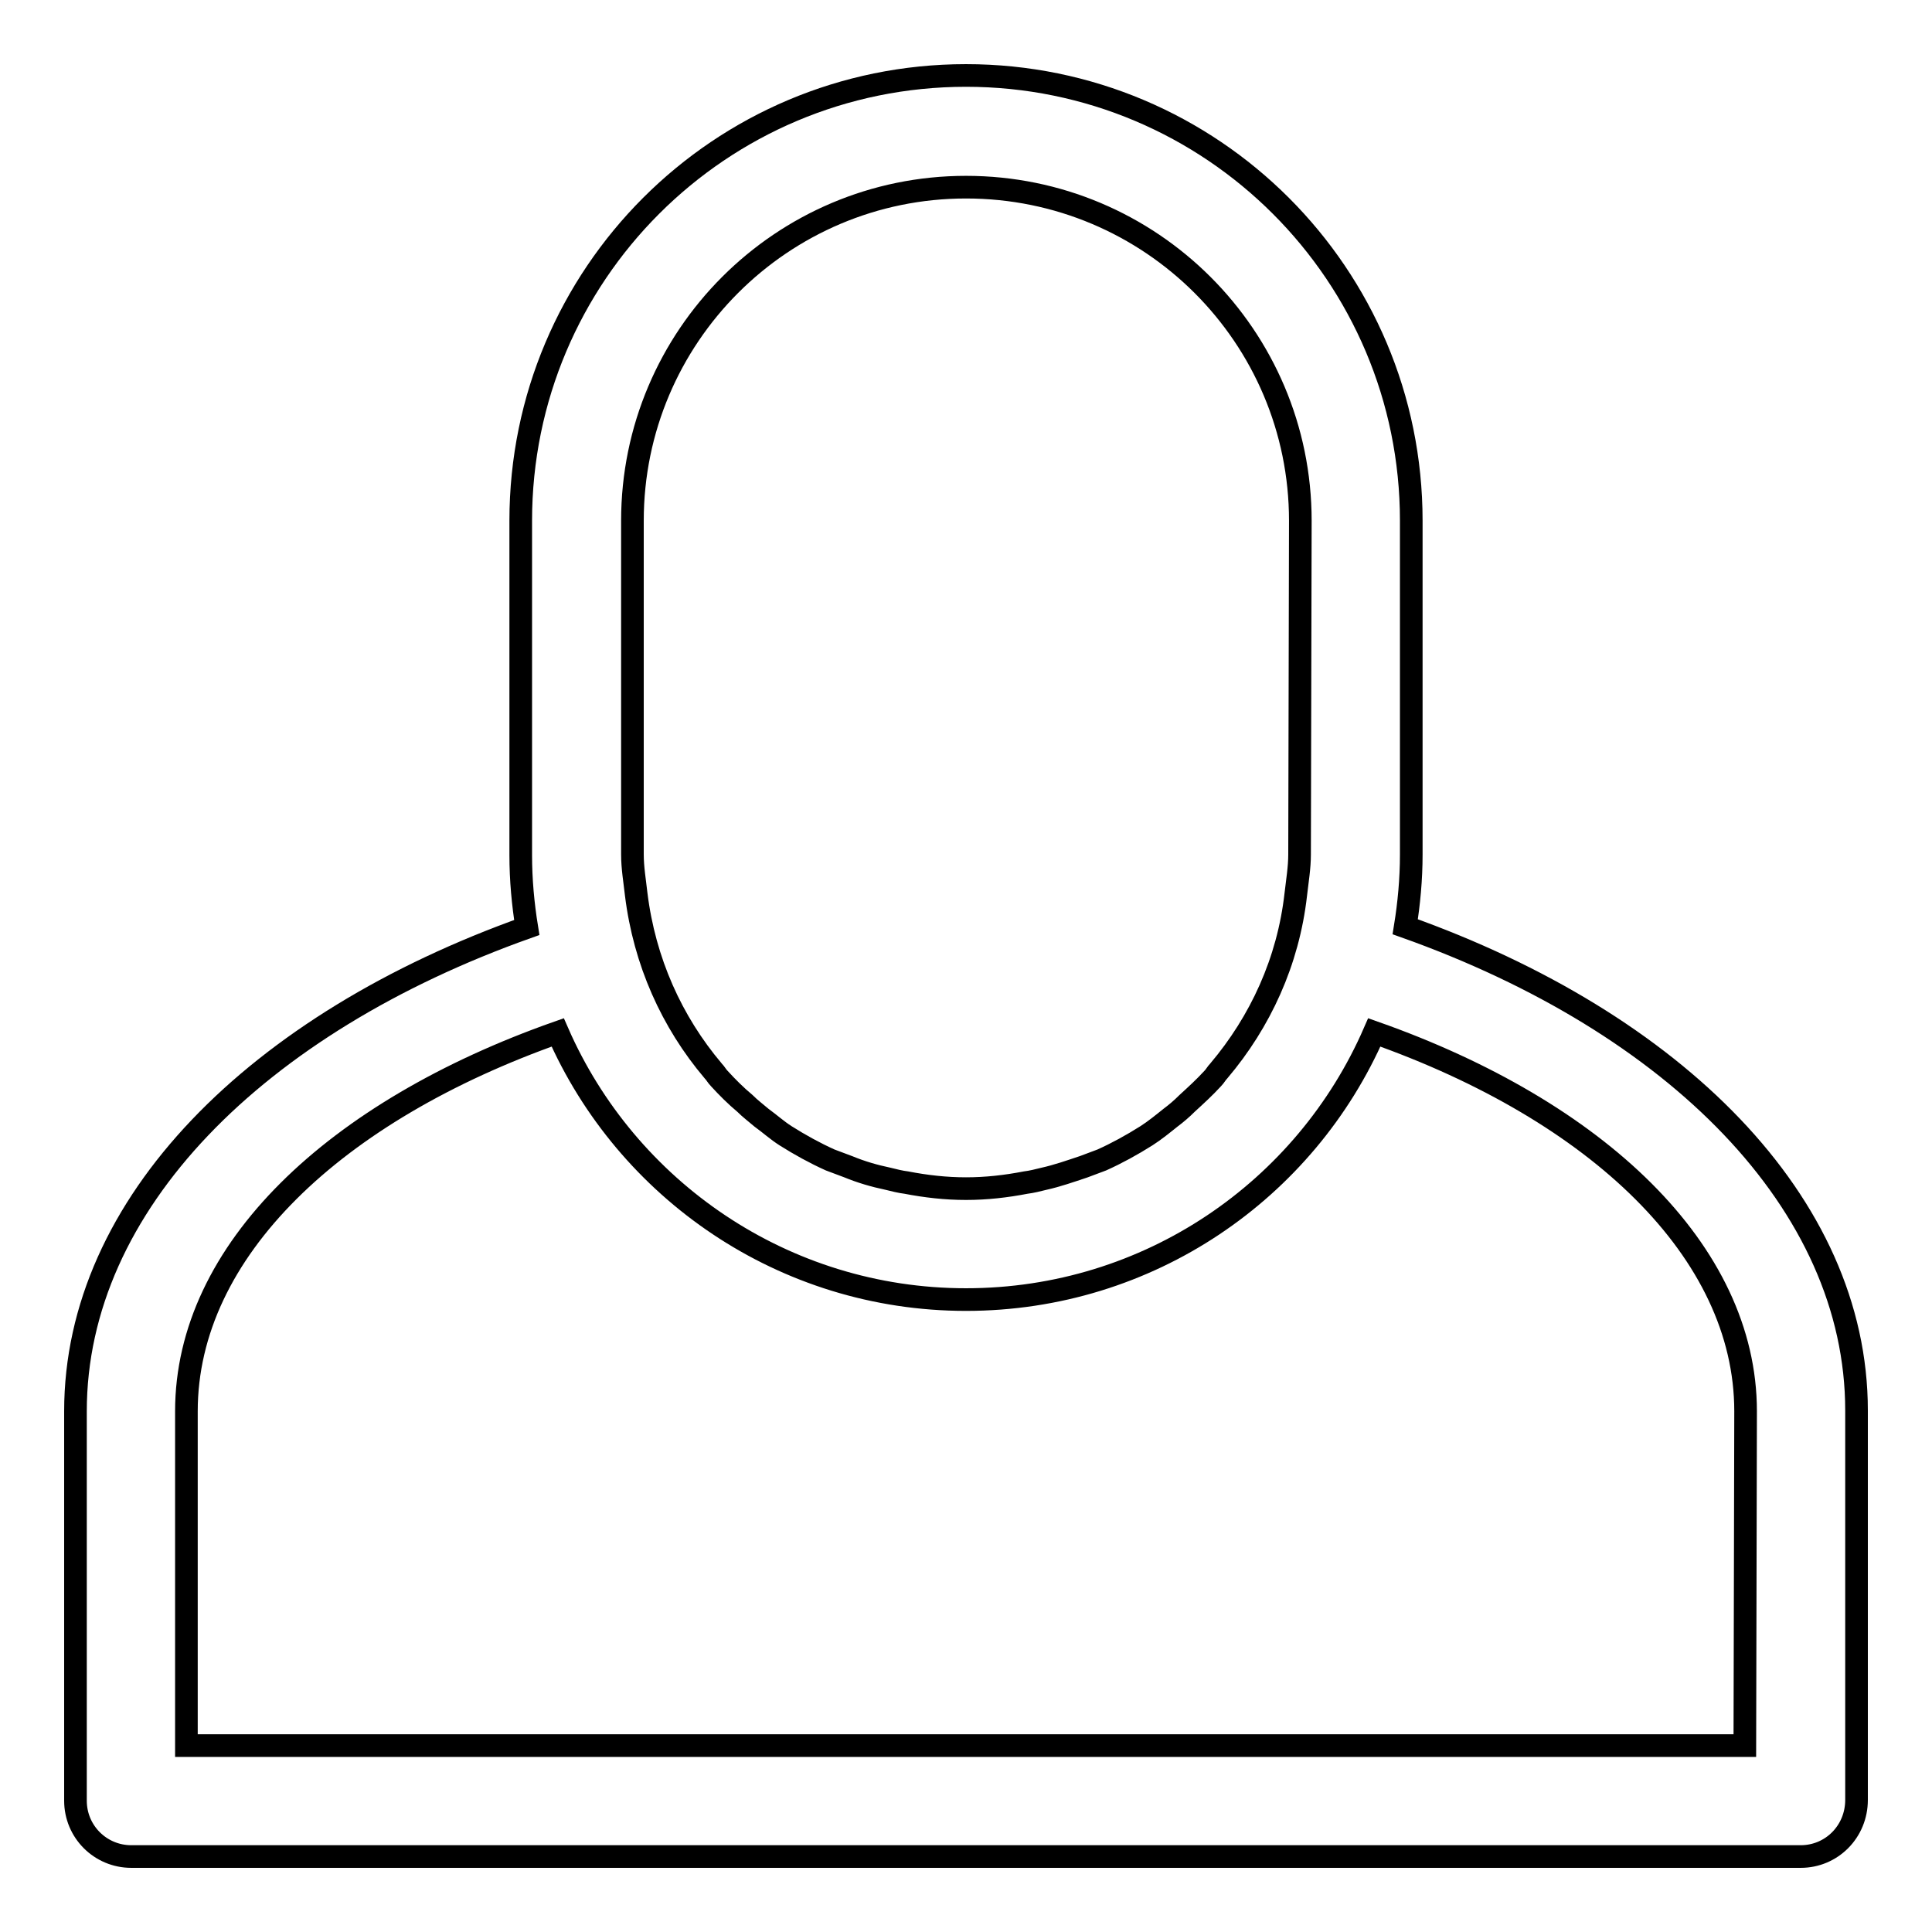 <?xml version="1.0" encoding="utf-8"?>
<!-- Svg Vector Icons : http://www.onlinewebfonts.com/icon -->
<!DOCTYPE svg PUBLIC "-//W3C//DTD SVG 1.1//EN" "http://www.w3.org/Graphics/SVG/1.1/DTD/svg11.dtd">
<svg version="1.1" xmlns="http://www.w3.org/2000/svg" xmlns:xlink="http://www.w3.org/1999/xlink" x="0px" y="0px" viewBox="0 0 256 256" enable-background="new 0 0 256 256" xml:space="preserve">
<g><g><path stroke-width="3" fill-opacity="0" stroke="#000000"  d="M238.6,246H17.4c-4.1,0-7.4-3.3-7.4-7.4v-36.9v-7.4V187c0-27.5,24.1-51.4,59.8-64.1c-0.5-3.1-0.8-6.3-0.8-9.6V69c0-32.6,26.4-59,59-59c32.6,0,59,26.4,59,59v44.2c0,3.3-0.3,6.5-0.8,9.6c35.7,12.7,59.8,36.6,59.8,64.1v51.6C246,242.7,242.7,246,238.6,246z M172.3,69c0-24.4-19.8-44.2-44.3-44.2c-24.4,0-44.2,19.8-44.2,44.2v44.2c0,1.8,0.3,3.5,0.5,5.3l0,0c1.1,8.9,4.7,16.9,10.2,23.4c0.3,0.3,0.5,0.7,0.8,1c1.1,1.2,2.2,2.3,3.4,3.3c0.7,0.7,1.5,1.3,2.2,1.9c1.1,0.8,2.1,1.7,3.2,2.4c1.9,1.2,3.9,2.3,5.9,3.2c0.8,0.3,1.6,0.6,2.4,0.9c1.7,0.7,3.4,1.2,5.3,1.6c0.8,0.2,1.6,0.4,2.4,0.5c2.6,0.5,5.2,0.8,7.9,0.8c2.7,0,5.3-0.3,7.9-0.8c0.8-0.1,1.6-0.3,2.4-0.5c1.8-0.4,3.5-1,5.3-1.6c0.8-0.3,1.6-0.6,2.4-0.9c2-0.9,4-2,5.9-3.2c1.1-0.7,2.2-1.6,3.2-2.4c0.8-0.6,1.5-1.2,2.2-1.9c1.2-1.1,2.3-2.1,3.4-3.3c0.3-0.3,0.5-0.7,0.8-1c5.5-6.5,9.2-14.5,10.2-23.4l0,0c0.2-1.8,0.5-3.5,0.5-5.3L172.3,69L172.3,69z M231.3,187c0-21.2-19.7-39.8-49.2-50.2c-9.1,20.9-29.9,35.4-54.1,35.4c-24.2,0-45-14.6-54.1-35.4c-29.5,10.4-49.2,28.9-49.2,50.2v7.4v7.4v29.5h206.5L231.3,187L231.3,187z"/></g></g>
</svg>